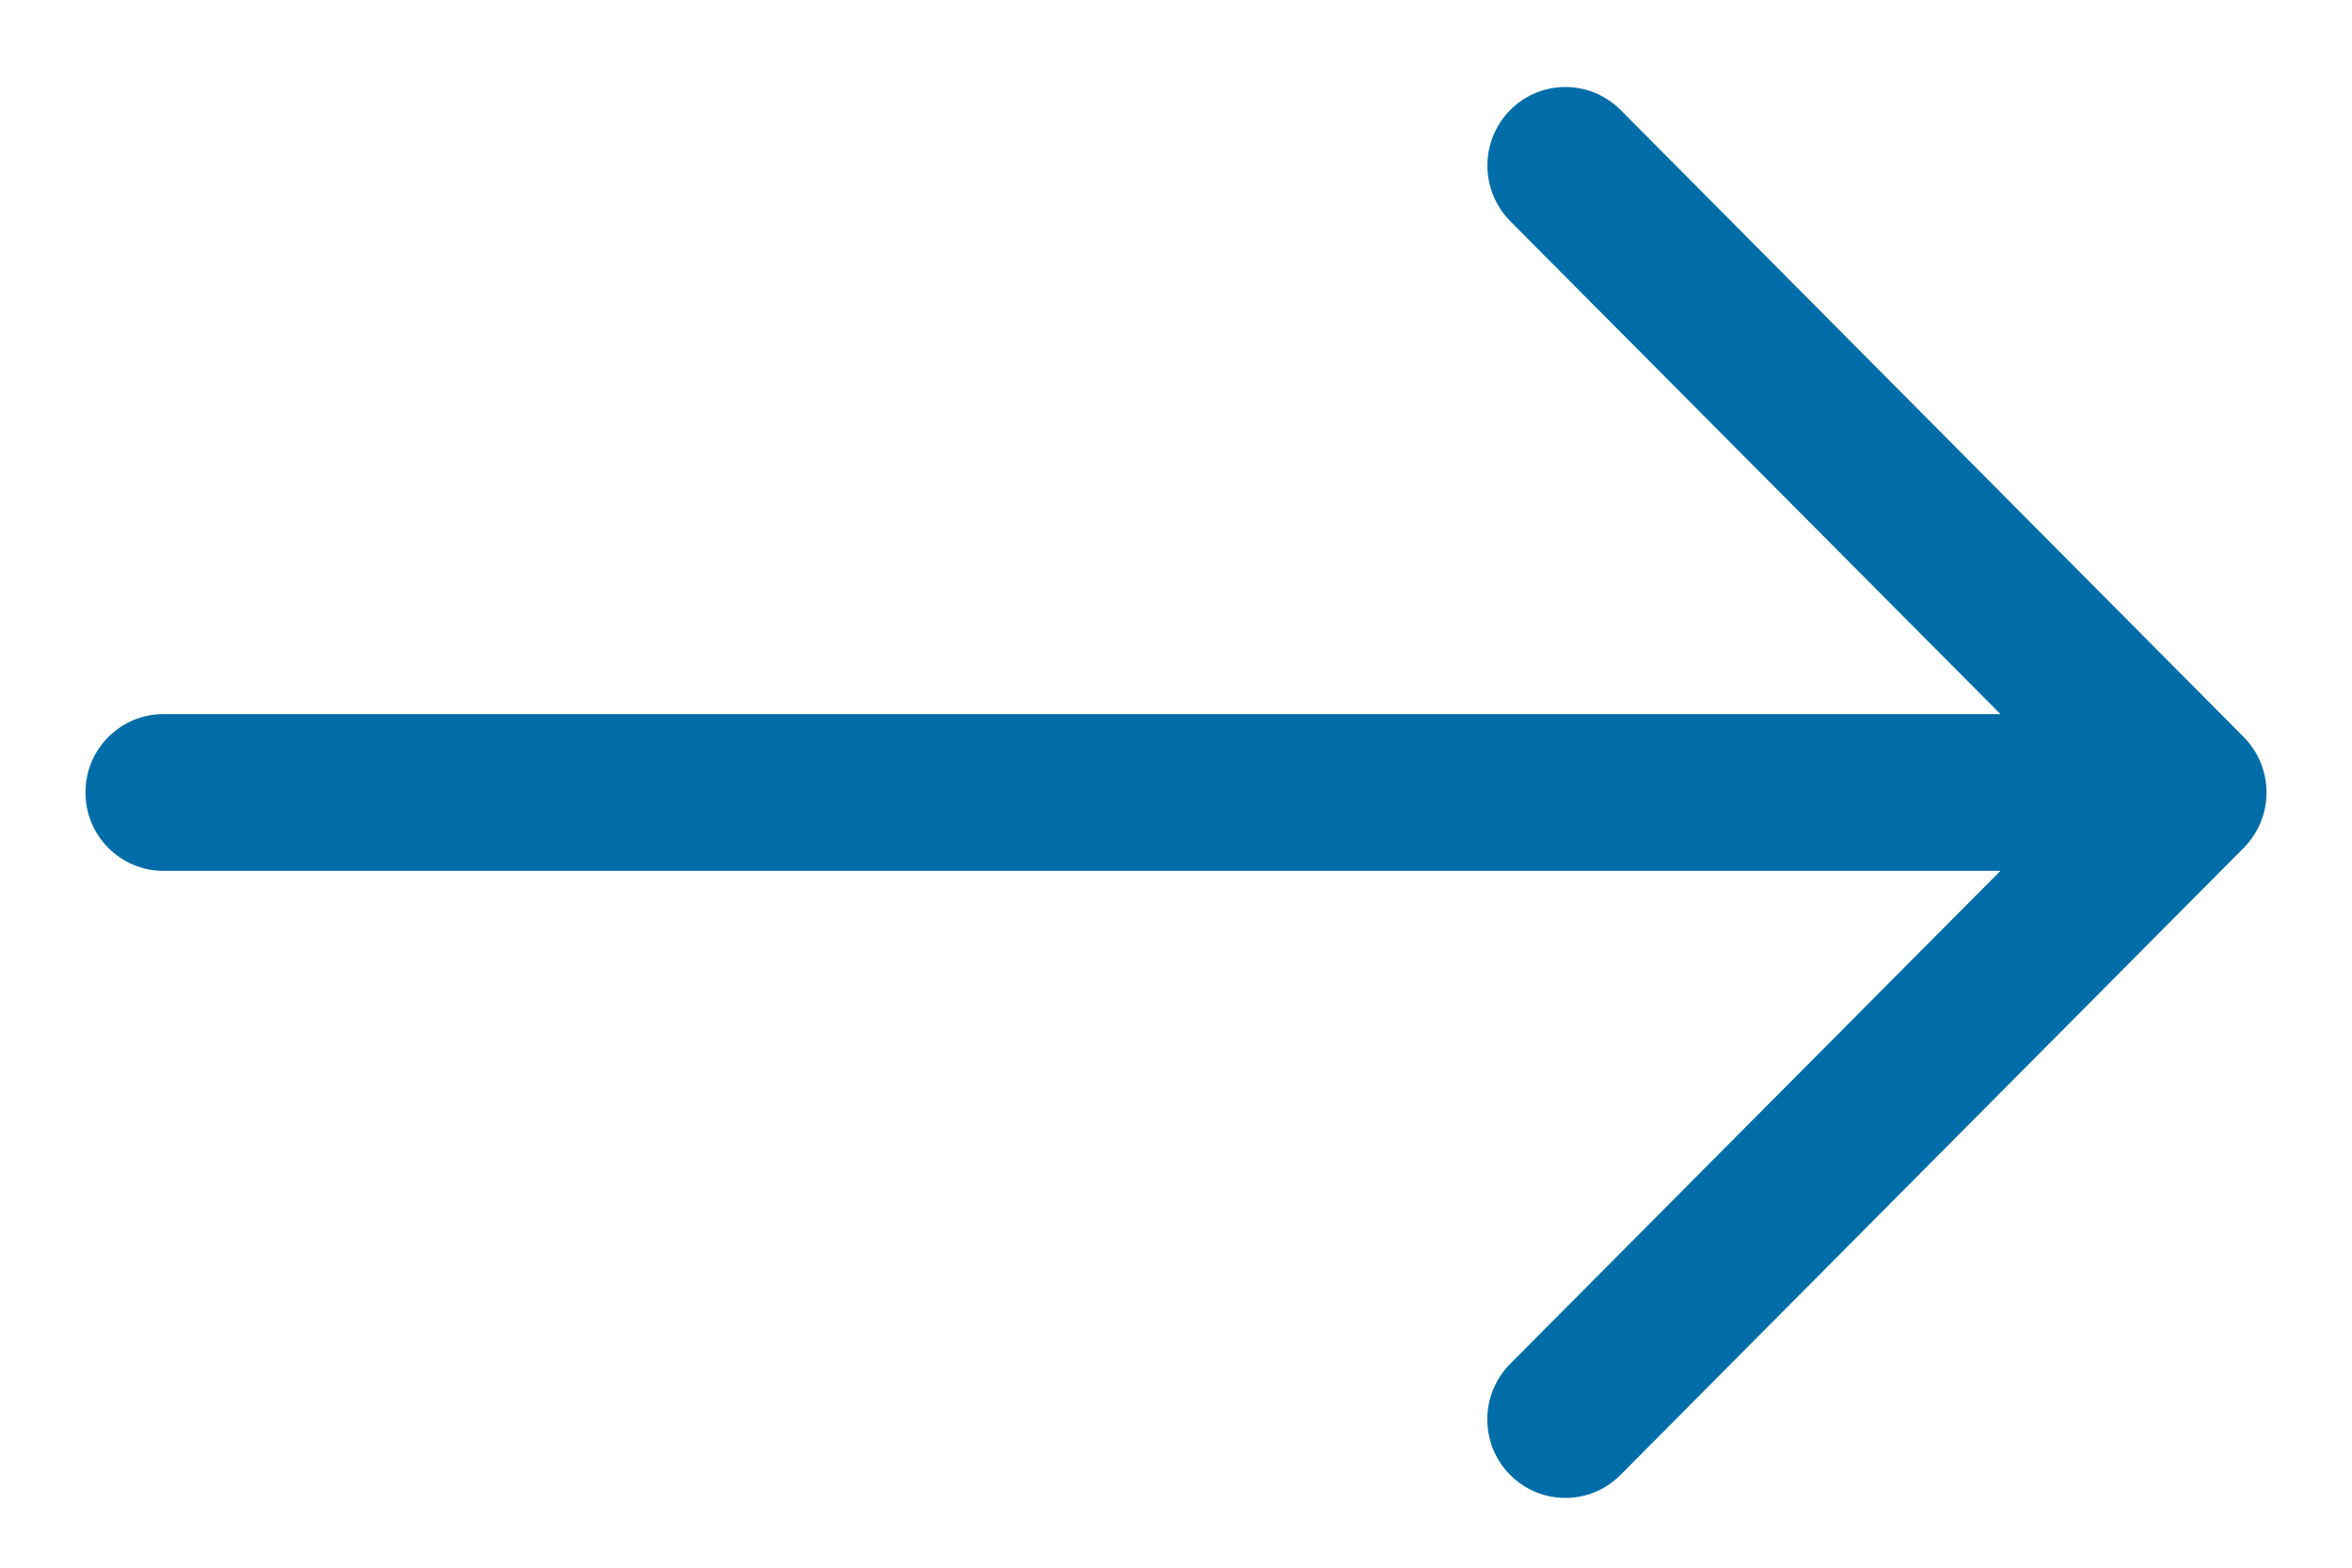 <svg xmlns="http://www.w3.org/2000/svg" width="15" height="10" viewBox="0 0 15 10">
    <g fill="none" fill-rule="evenodd">
        <g fill="#006DA8" fill-rule="nonzero">
            <g>
                <g>
                    <path d="M128.5 29.01c.276 0 .5-.223.5-.497V16.797l3.145 3.127c.196.194.513.194.708 0 .196-.195.196-.51 0-.704l-3.999-3.974c-.094-.093-.221-.146-.354-.146-.133 0-.26.053-.354.146l-4 3.974c-.126.126-.175.309-.129.48.046.172.181.306.354.352.173.046.357-.003.484-.128L128 16.797v11.716c0 .274.224.497.5.497z" transform="translate(-535 -1044) translate(394 838) translate(20 189) rotate(90 128.5 22.055)"/>
                </g>
            </g>
        </g>
    </g>
</svg>
